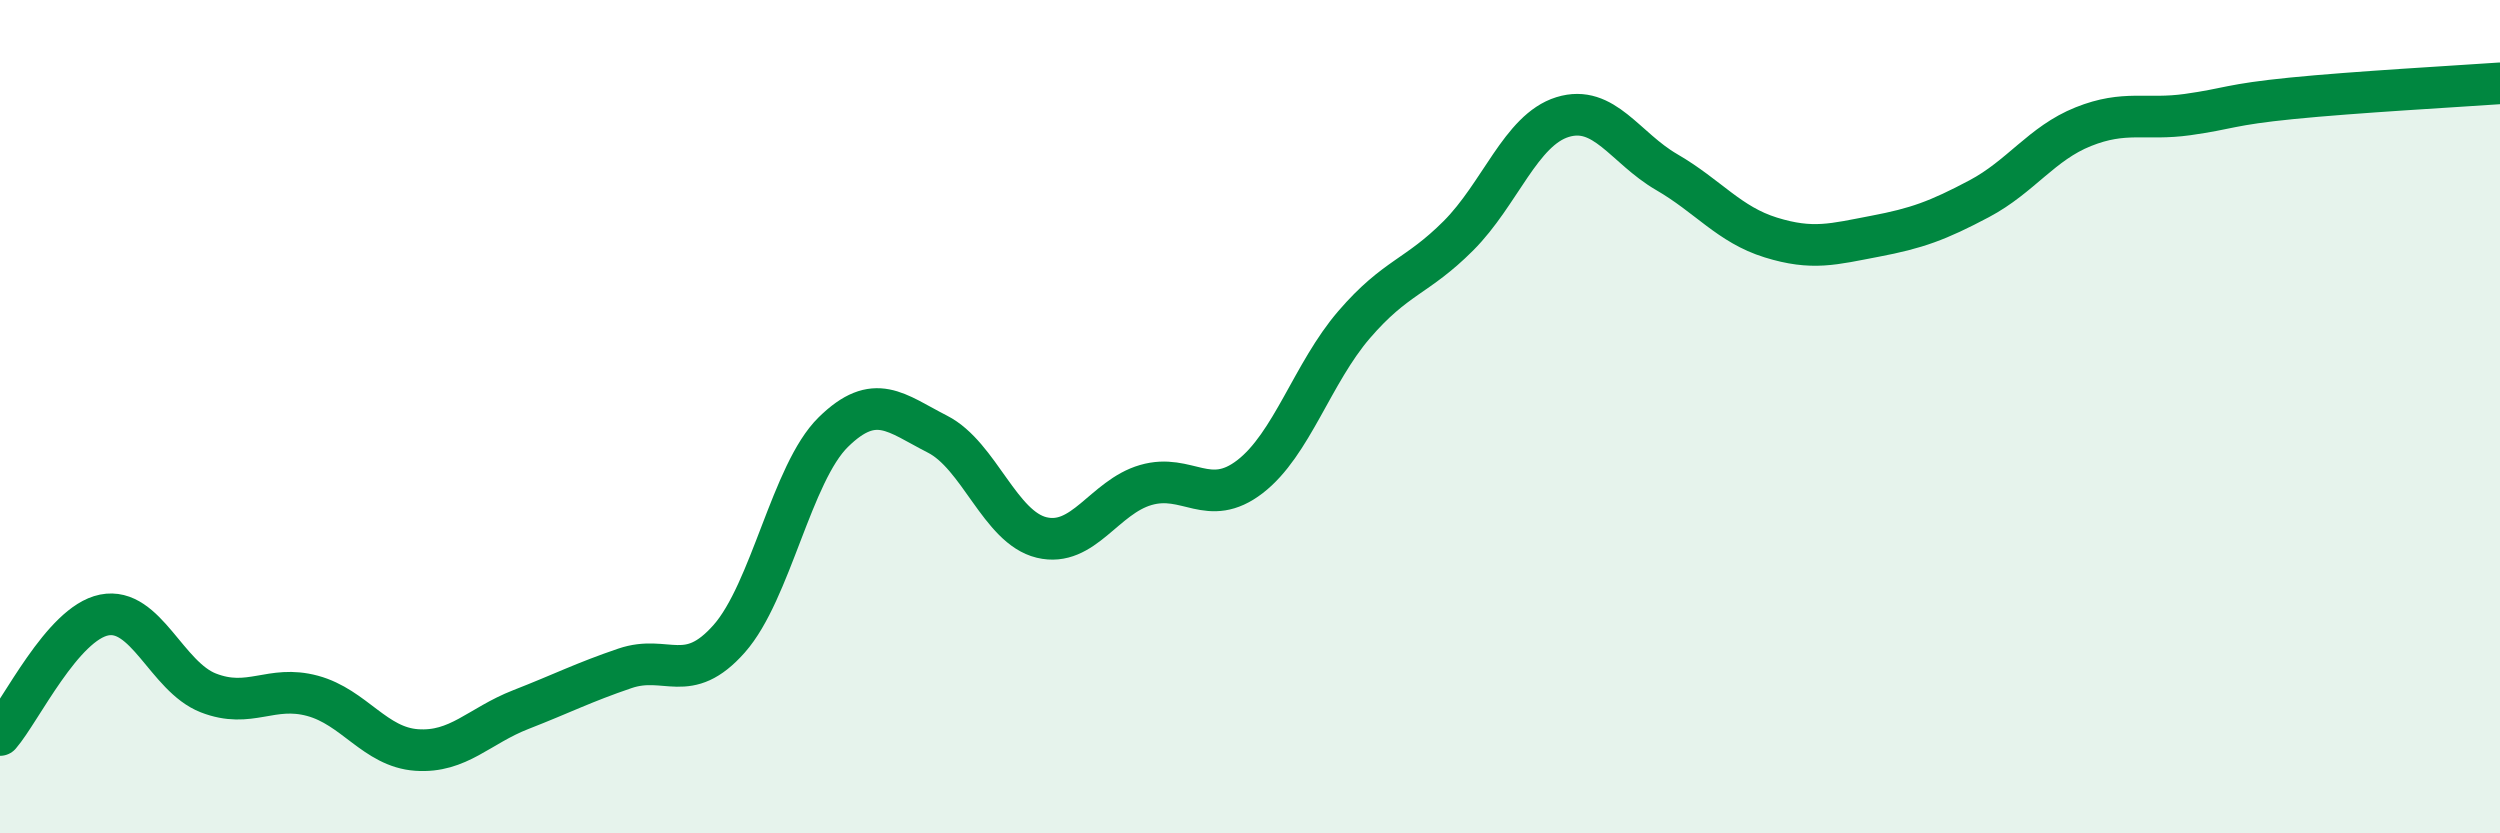 
    <svg width="60" height="20" viewBox="0 0 60 20" xmlns="http://www.w3.org/2000/svg">
      <path
        d="M 0,17.64 C 0.5,17.06 1.5,14.96 2.5,14.76 C 3.5,14.56 4,16.24 5,16.63 C 6,17.02 6.5,16.43 7.5,16.7 C 8.5,16.97 9,17.93 10,18 C 11,18.07 11.5,17.42 12.5,17.03 C 13.5,16.64 14,16.38 15,16.04 C 16,15.7 16.5,16.46 17.5,15.33 C 18.5,14.2 19,11.35 20,10.37 C 21,9.39 21.5,9.91 22.5,10.42 C 23.5,10.93 24,12.66 25,12.9 C 26,13.14 26.5,11.93 27.5,11.64 C 28.5,11.35 29,12.21 30,11.44 C 31,10.67 31.5,8.95 32.5,7.79 C 33.5,6.63 34,6.66 35,5.66 C 36,4.66 36.5,3.12 37.5,2.81 C 38.5,2.5 39,3.55 40,4.13 C 41,4.71 41.5,5.39 42.5,5.7 C 43.5,6.01 44,5.86 45,5.67 C 46,5.48 46.5,5.3 47.5,4.77 C 48.5,4.24 49,3.44 50,3.04 C 51,2.64 51.5,2.89 52.5,2.75 C 53.5,2.61 53.5,2.51 55,2.36 C 56.5,2.21 59,2.07 60,2L60 20L0 20Z"
        fill="#008740"
        opacity="0.1"
        stroke-linecap="round"
        stroke-linejoin="round"
      />
      <path
        d="M 0,17.64 C 0.5,17.06 1.5,14.96 2.5,14.76 C 3.5,14.56 4,16.24 5,16.63 C 6,17.02 6.5,16.43 7.5,16.7 C 8.5,16.97 9,17.93 10,18 C 11,18.07 11.5,17.42 12.5,17.03 C 13.5,16.64 14,16.38 15,16.04 C 16,15.7 16.5,16.46 17.5,15.33 C 18.5,14.2 19,11.35 20,10.37 C 21,9.39 21.5,9.91 22.5,10.42 C 23.5,10.93 24,12.66 25,12.9 C 26,13.14 26.5,11.93 27.5,11.64 C 28.5,11.35 29,12.21 30,11.44 C 31,10.67 31.5,8.95 32.5,7.79 C 33.5,6.63 34,6.66 35,5.66 C 36,4.66 36.5,3.12 37.5,2.81 C 38.5,2.5 39,3.55 40,4.13 C 41,4.71 41.5,5.39 42.5,5.7 C 43.5,6.01 44,5.86 45,5.67 C 46,5.48 46.5,5.3 47.5,4.77 C 48.5,4.24 49,3.44 50,3.04 C 51,2.64 51.5,2.89 52.5,2.75 C 53.5,2.61 53.5,2.51 55,2.36 C 56.5,2.21 59,2.07 60,2"
        stroke="#008740"
        stroke-width="1"
        fill="none"
        stroke-linecap="round"
        stroke-linejoin="round"
      />
    </svg>
  